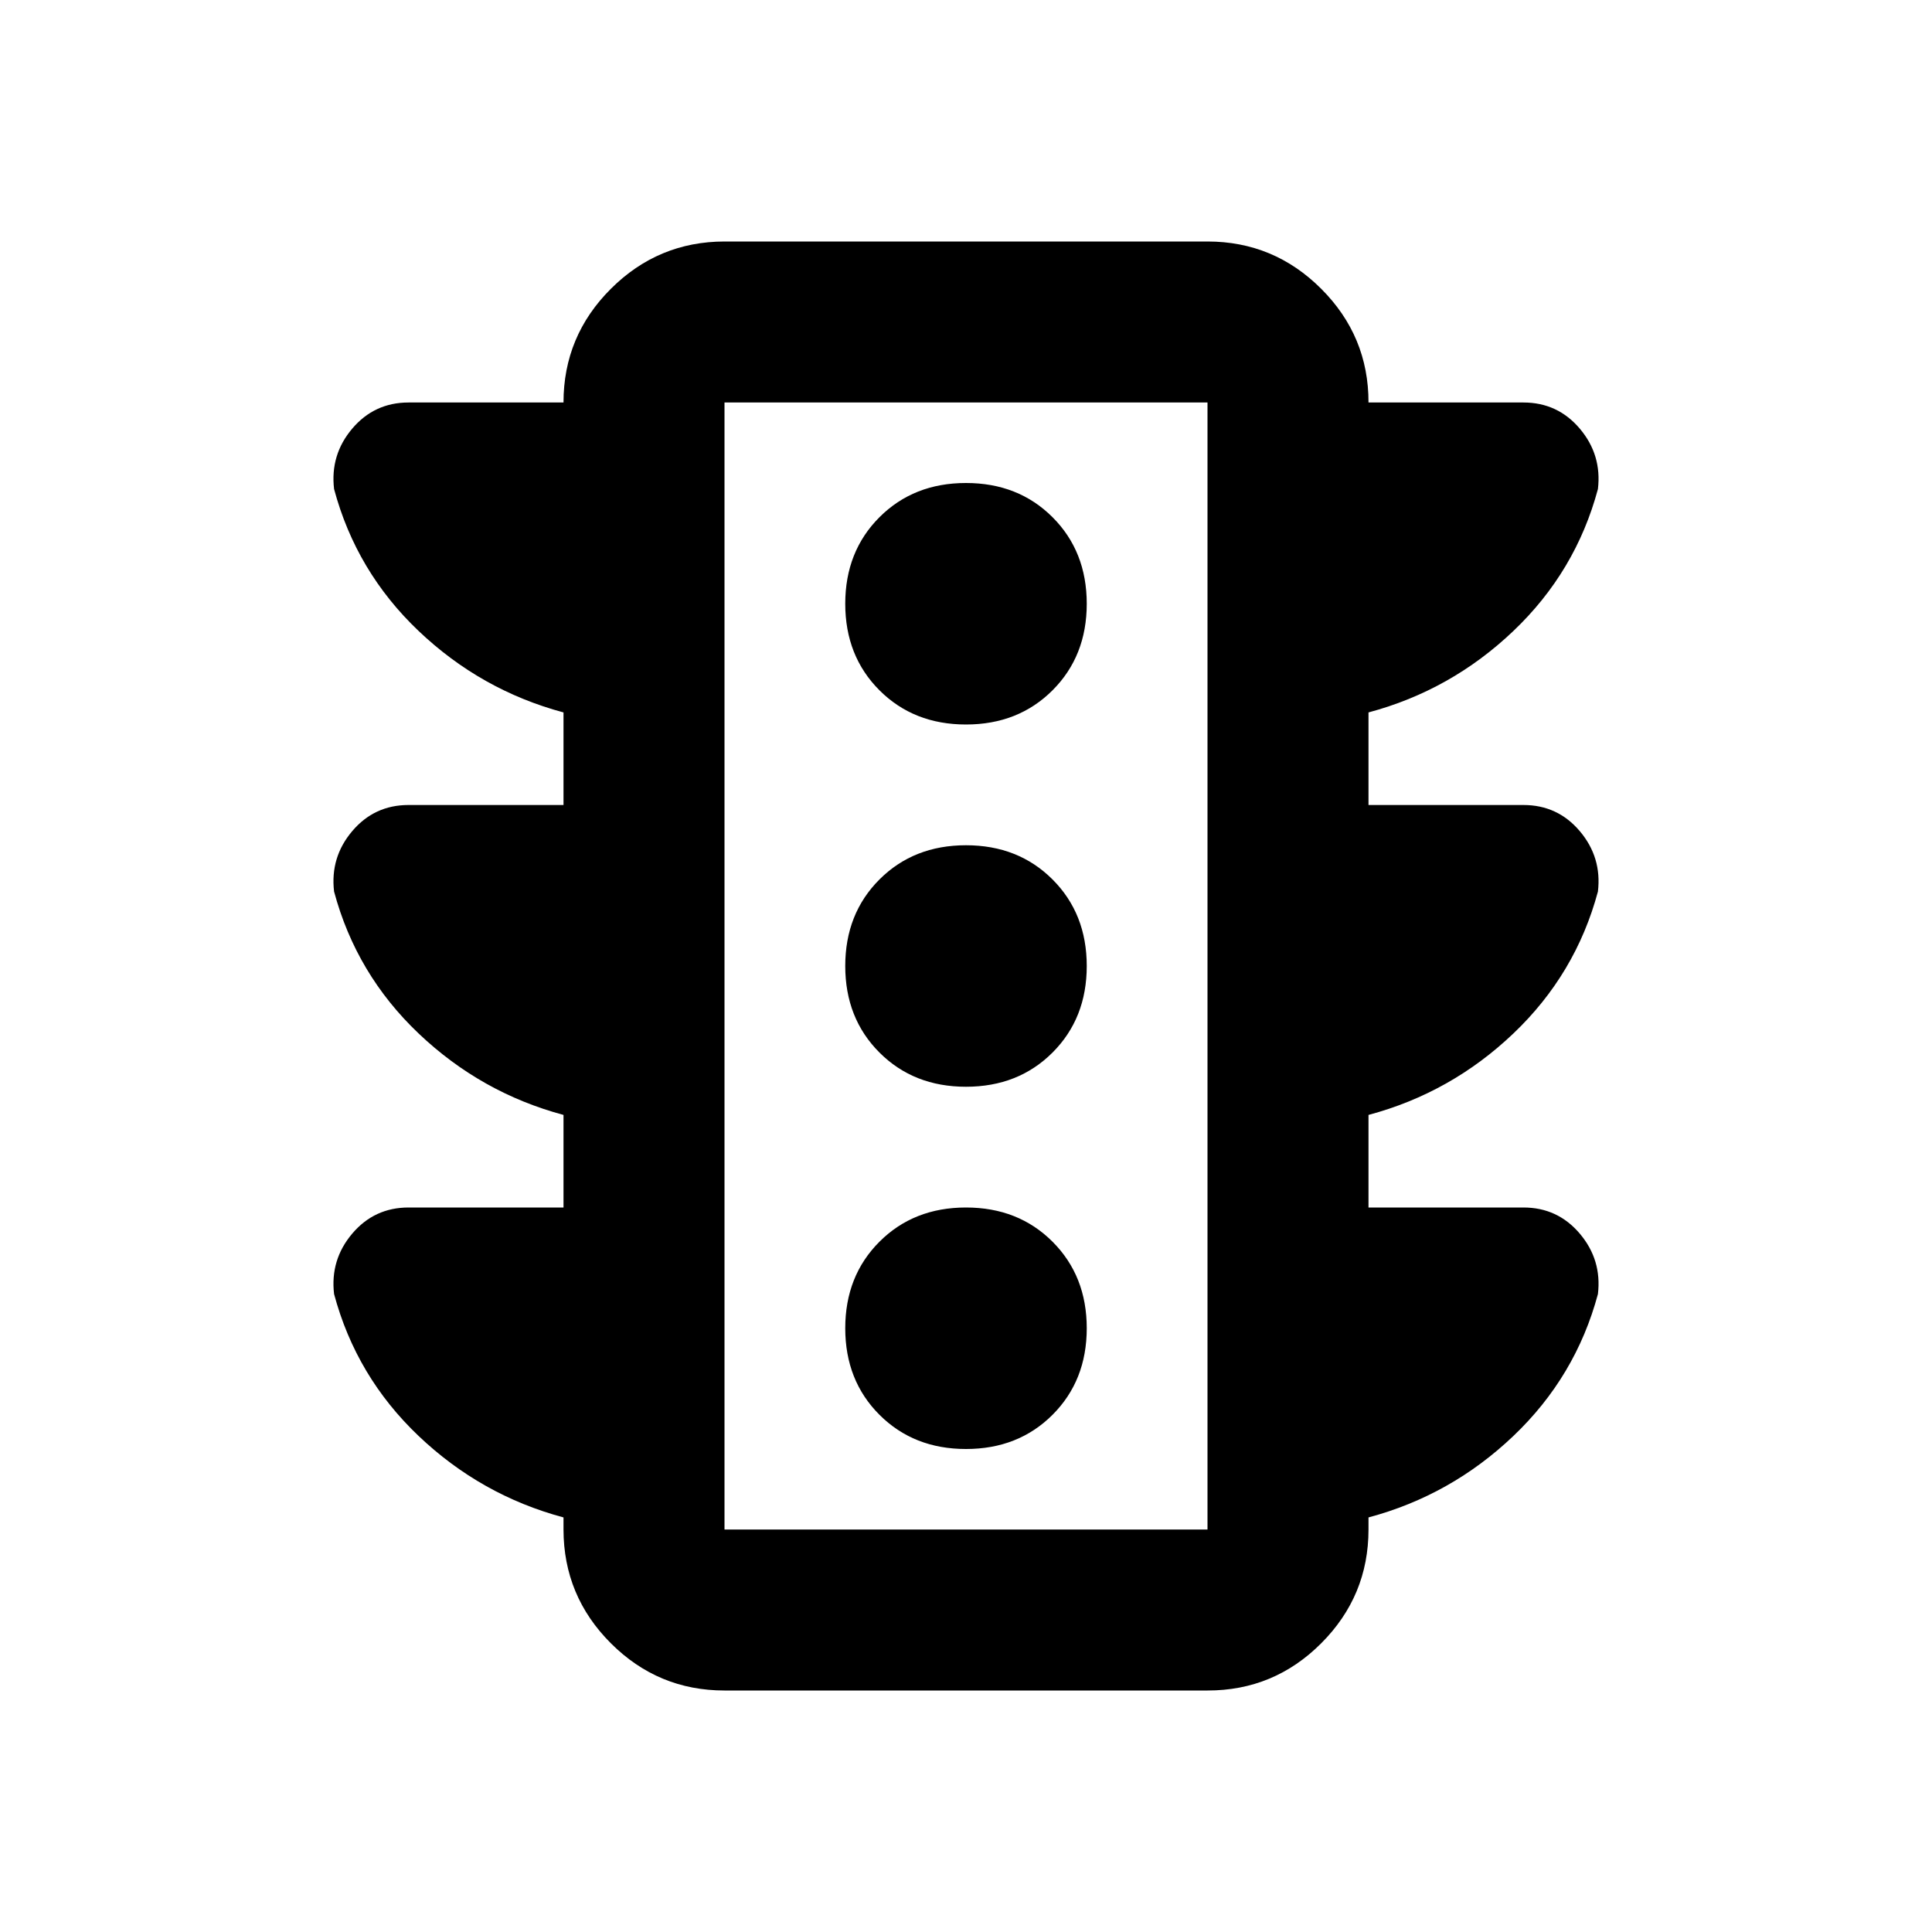 <?xml version="1.0" encoding="utf-8"?>
<!-- Generator: www.svgicons.com -->
<svg xmlns="http://www.w3.org/2000/svg" width="800" height="800" viewBox="0 0 24 24">
<path fill="currentColor" d="M12 18q.65 0 1.075-.425T13.5 16.5t-.425-1.075T12 15t-1.075.425T10.5 16.5t.425 1.075T12 18m0-4.5q.65 0 1.075-.425T13.5 12t-.425-1.075T12 10.5t-1.075.425T10.5 12t.425 1.075T12 13.5M12 9q.65 0 1.075-.425T13.5 7.5t-.425-1.075T12 6t-1.075.425T10.5 7.5t.425 1.075T12 9m-5 6v-1.15q-1.025-.275-1.8-1.012t-1.05-1.763q-.05-.425.225-.75t.7-.325H7V8.85q-1.025-.275-1.8-1.012T4.15 6.075q-.05-.425.225-.75t.7-.325H7q0-.825.588-1.412T9 3h6q.825 0 1.413.588T17 5h1.925q.425 0 .7.325t.225.75Q19.575 7.1 18.8 7.838T17 8.85V10h1.925q.425 0 .7.325t.225.75q-.275 1.025-1.05 1.763T17 13.85V15h1.925q.425 0 .7.325t.225.75q-.275 1.025-1.05 1.763T17 18.85V19q0 .825-.587 1.413T15 21H9q-.825 0-1.412-.587T7 19v-.15q-1.025-.275-1.8-1.012t-1.05-1.763q-.05-.425.225-.75t.7-.325zm2 4h6V5H9zm0 0V5z"/>
</svg>